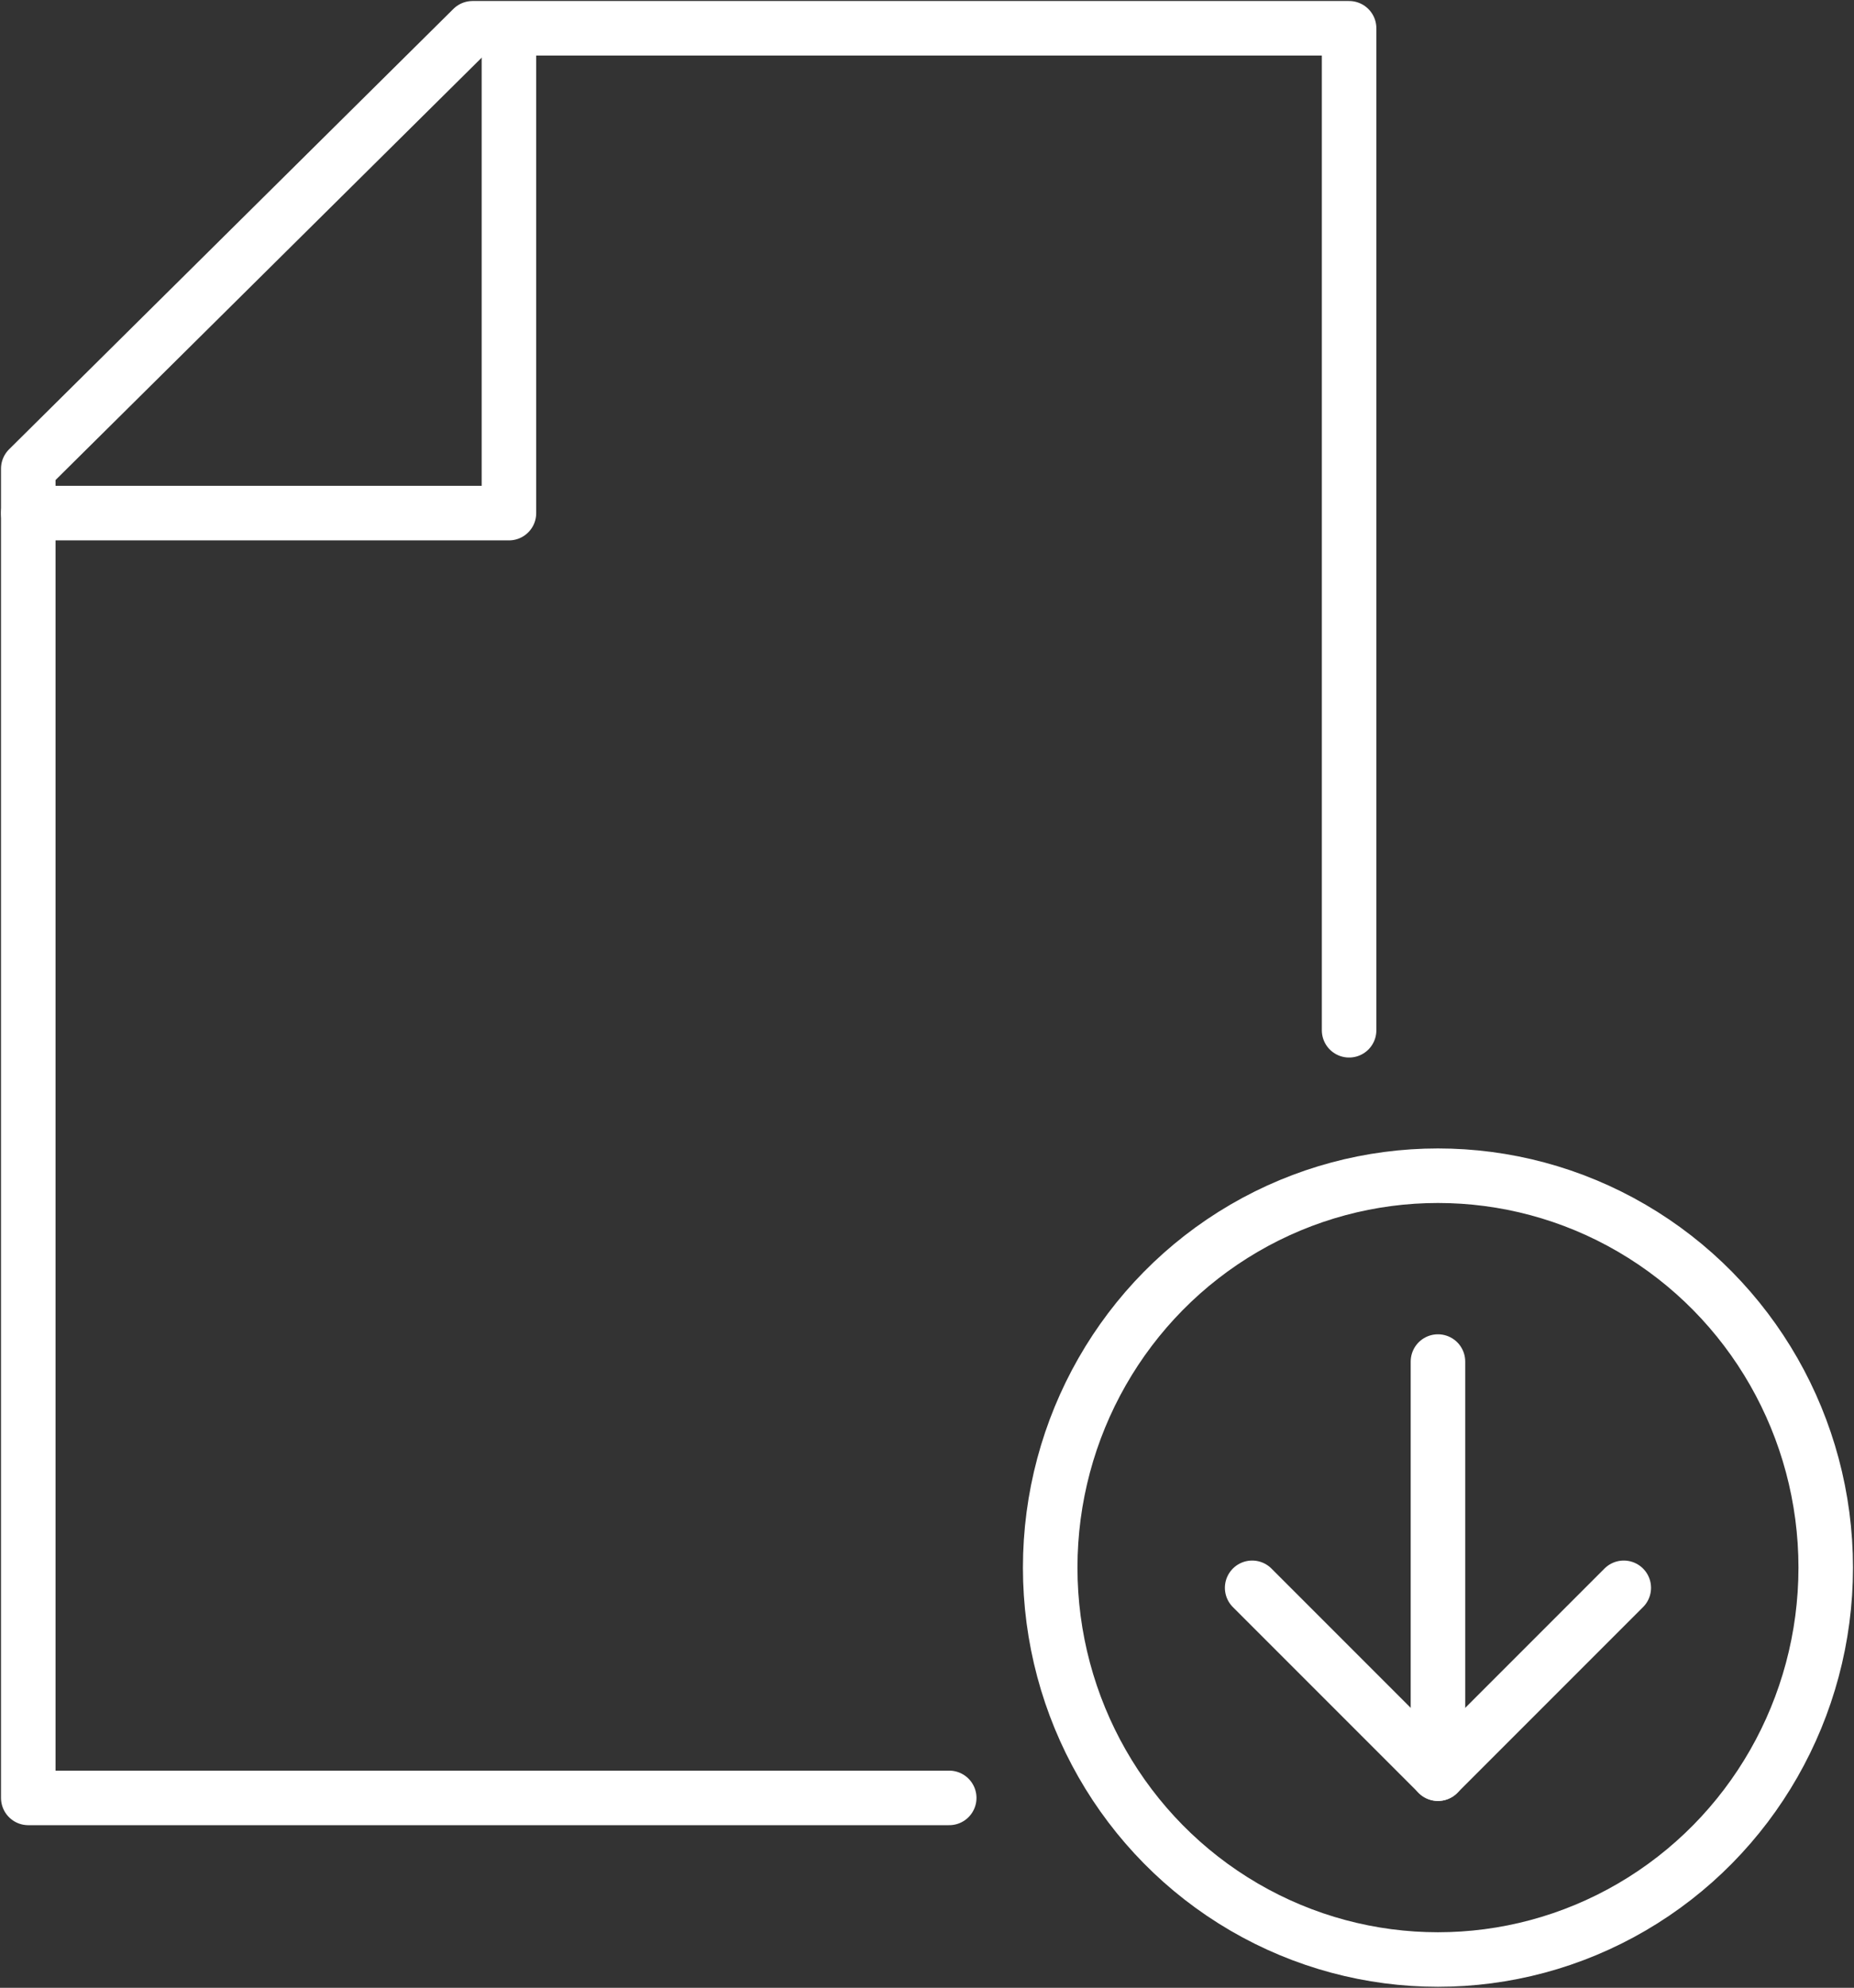 <svg xmlns="http://www.w3.org/2000/svg" viewBox="0 0 45.9 49.2"><rect x="0" y="0" width="45.9" height="49.2" fill="#333333" stroke="none"/><defs><style>.cls-1,.cls-2{fill:none;stroke:#fff;stroke-linecap:round;stroke-width:1.35px;}.cls-1{stroke-linejoin:round;}.cls-2{stroke-miterlimit:10;}</style></defs><g id="レイヤー_2" data-name="レイヤー 2"><g id="レイヤー_1-2" data-name="レイヤー 1"><polyline class="cls-1" points="33.4 25.5 33.4 0.7 11.7 0.7 0.7 11.6 0.7 44.5 23.5 44.5"/><polyline class="cls-1" points="12.6 1.1 12.6 12.7 0.7 12.7"/><ellipse class="cls-2" cx="35.6" cy="38.8" rx="9.6" ry="9.7"/><line class="cls-1" x1="35.6" y1="33.7" x2="35.6" y2="43.9"/><polyline class="cls-1" points="40.2 39.3 35.6 43.9 31 39.3"/></g></g></svg>